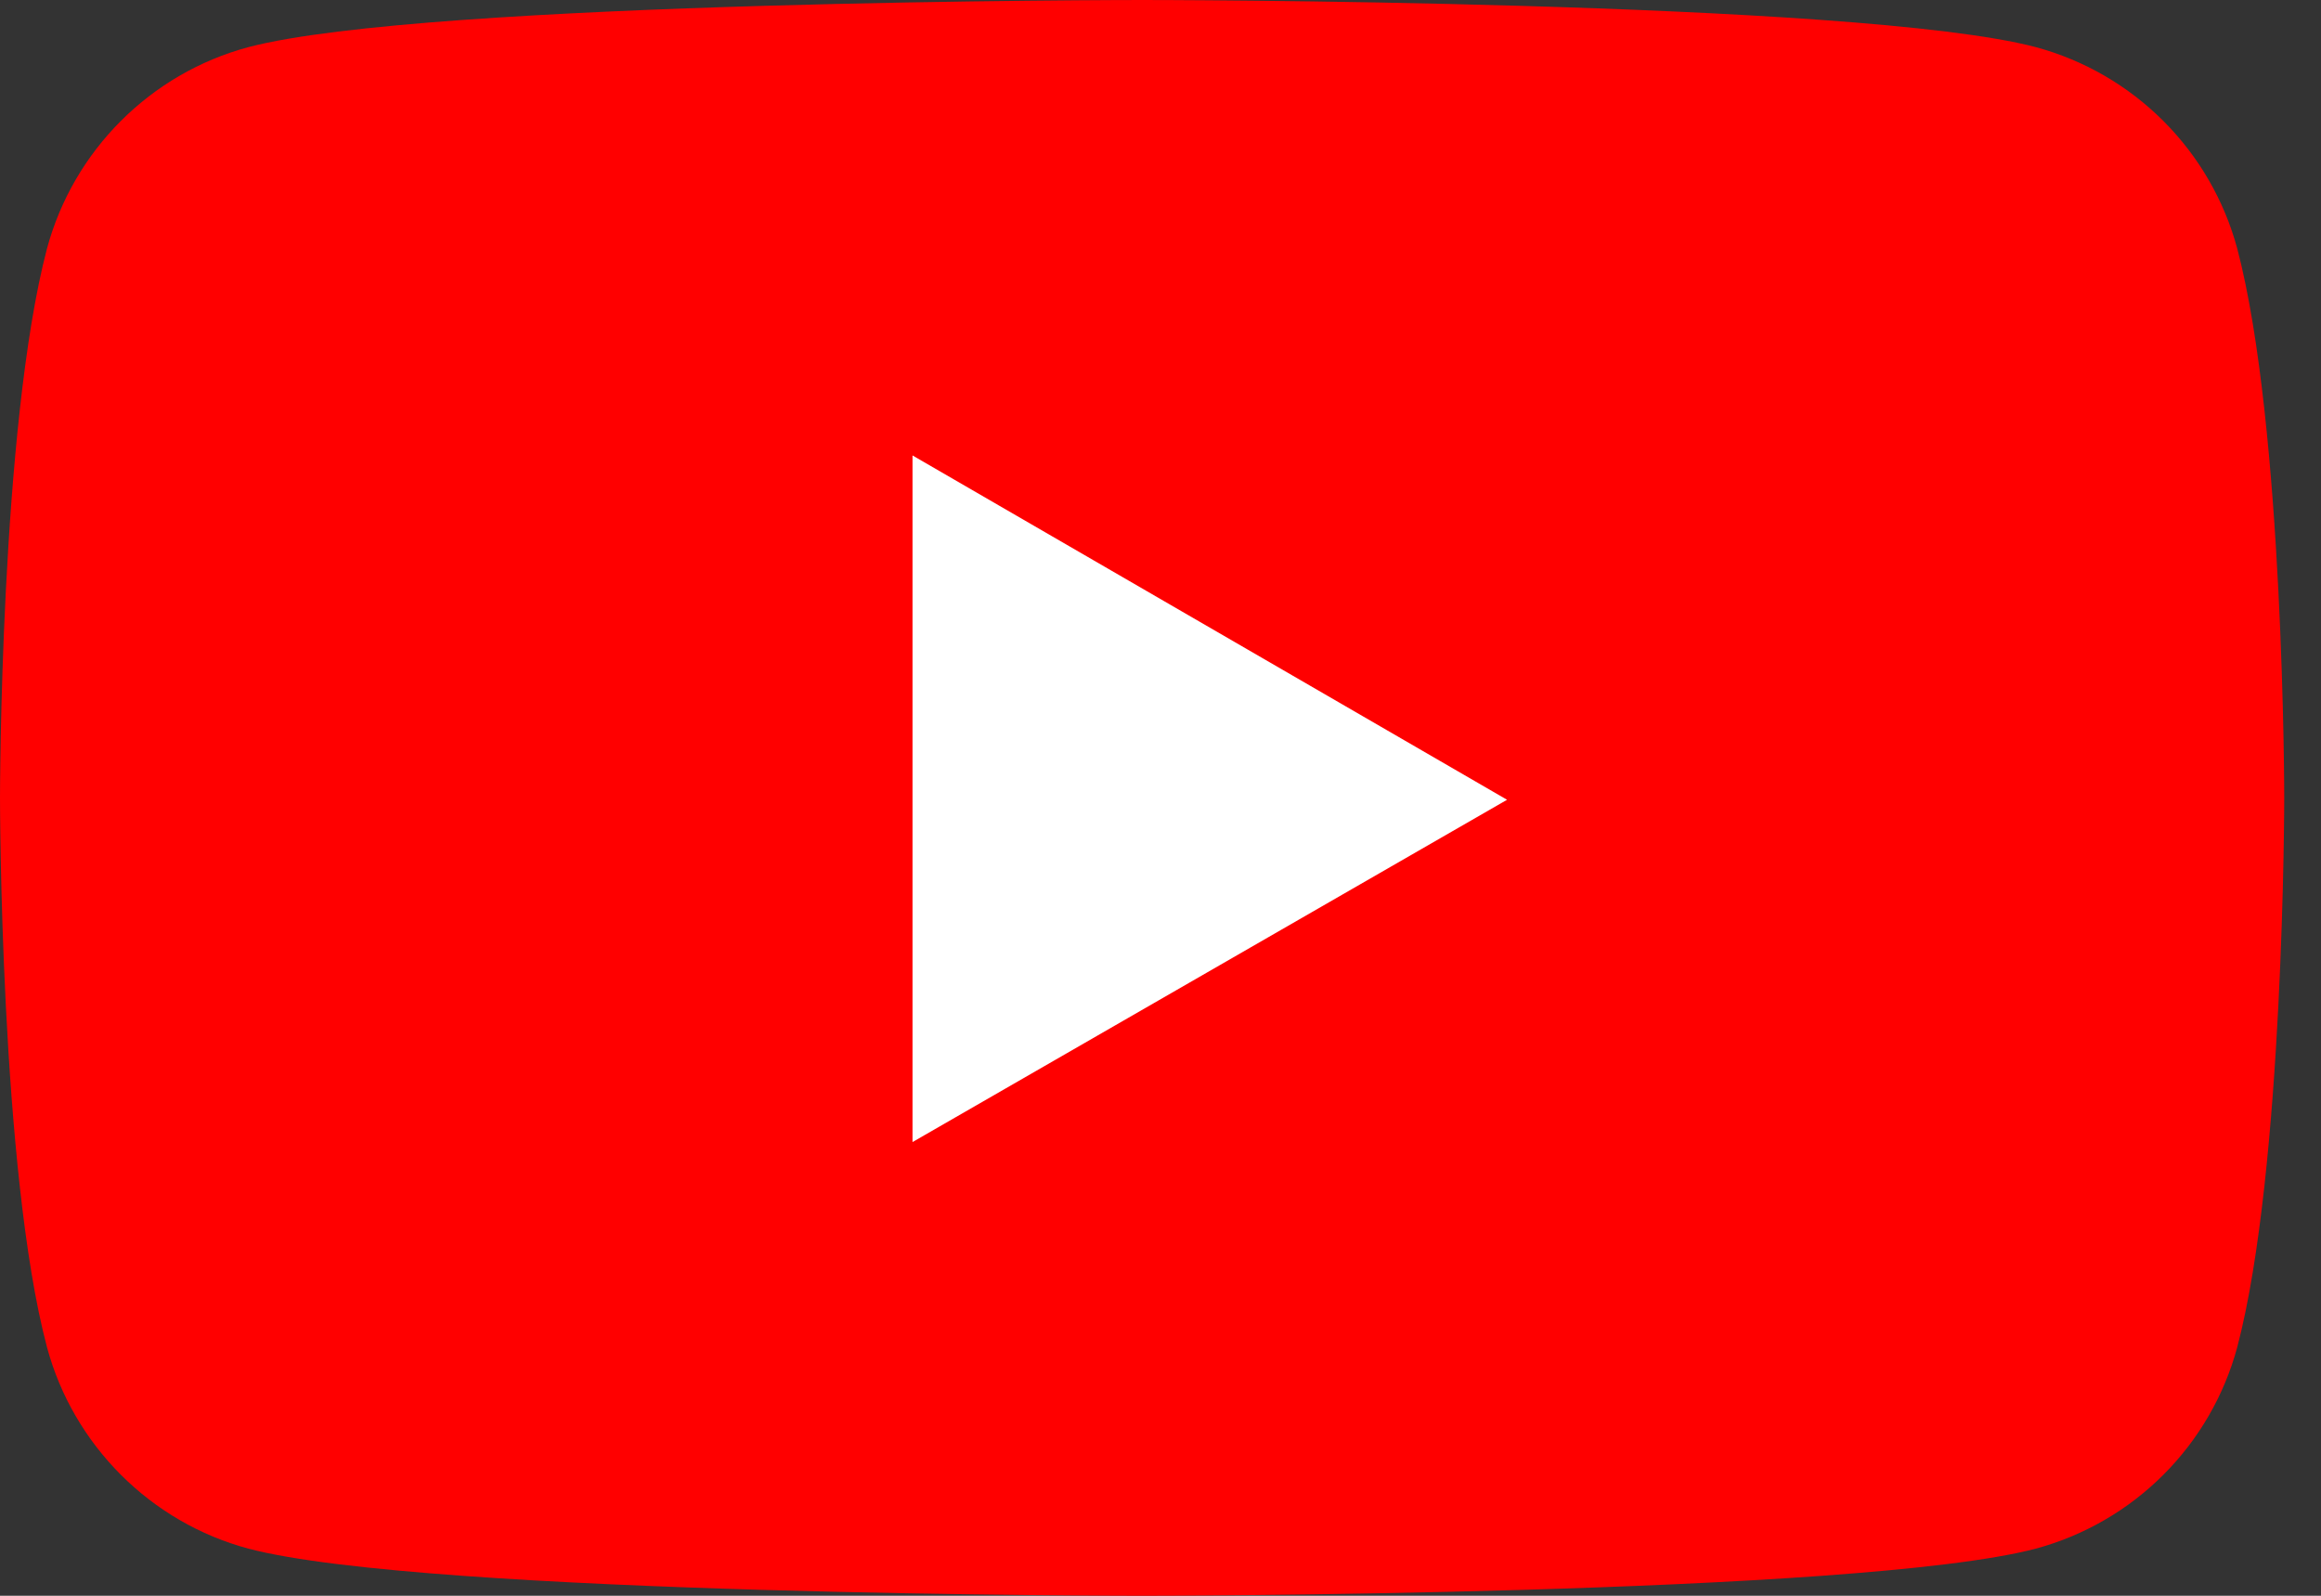 <svg viewBox="0 0 32 22" fill="none" xmlns="http://www.w3.org/2000/svg">
<rect x="0" y="0" width="32" height="22" fill="#333333" stroke="none"/>
<path d="M30.845 3.426C30.665 2.761 30.314 2.155 29.827 1.668C29.34 1.181 28.734 0.83 28.069 0.65C25.604 9.83509e-08 15.746 0 15.746 0C15.746 0 5.889 9.83509e-08 3.424 0.65C2.074 1.012 1.012 2.076 0.648 3.426C0 5.889 0 11 0 11C0 11 0 16.136 0.648 18.574C1.012 19.924 2.076 20.988 3.424 21.35C5.889 22 15.746 22 15.746 22C15.746 22 25.604 22 28.069 21.35C28.734 21.17 29.34 20.819 29.827 20.332C30.314 19.845 30.665 19.239 30.845 18.574C31.493 16.111 31.493 11 31.493 11C31.493 11 31.493 5.889 30.845 3.426Z" fill="#FF0000"/>
<path d="M12.581 15.745L20.778 11.026L12.581 6.279V15.745Z" fill="white"/>
</svg>
